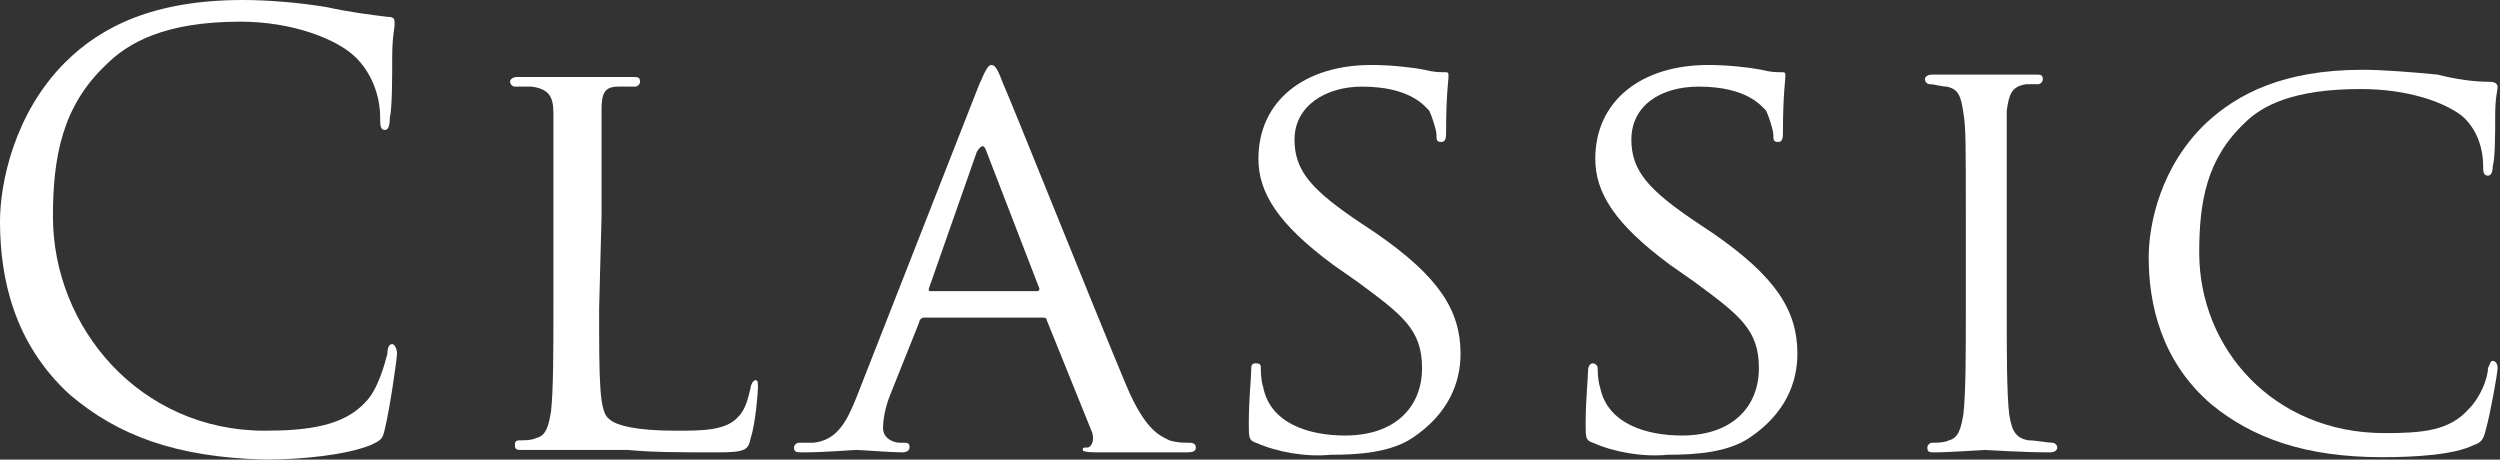 <?xml version="1.0" encoding="utf-8"?>
<!-- Generator: Adobe Illustrator 26.5.0, SVG Export Plug-In . SVG Version: 6.00 Build 0)  -->
<svg version="1.1" id="_レイヤー_1" xmlns="http://www.w3.org/2000/svg" xmlns:xlink="http://www.w3.org/1999/xlink" x="0px"
	 y="0px" viewBox="0 0 103.9 19.1" style="enable-background:new 0 0 103.9 19.1;" xml:space="preserve">
<rect x="0" y="0" width="103.9" height="19.1" fill="#333333" stroke="none"/>
<style type="text/css">
	.st0{fill:#FFFFFF;}
</style>
<path class="st0" d="M2.9,16.4C0.6,14.3,0,11.6,0,9.2c0-1.6,0.6-4.5,2.7-6.6C4.2,1.1,6.4,0,10.1,0c1,0,2.3,0.1,3.5,0.3
	c0.9,0.2,1.7,0.3,2.5,0.4c0.3,0,0.3,0.1,0.3,0.3c0,0.2-0.1,0.5-0.1,1.4c0,0.8,0,2.1-0.1,2.5c0,0.4-0.1,0.5-0.2,0.5
	c-0.2,0-0.2-0.2-0.2-0.5c0-1-0.4-1.9-1-2.5C14,1.6,12.1,0.9,10,0.9c-3.2,0-4.7,0.9-5.6,1.8C2.6,4.4,2.2,6.5,2.2,9
	c0,4.6,3.6,8.9,8.8,8.9c1.8,0,3.3-0.2,4.2-1.2c0.5-0.5,0.8-1.6,0.9-2c0-0.3,0.1-0.4,0.2-0.4c0.1,0,0.2,0.2,0.2,0.4
	c0,0.2-0.3,2.3-0.5,3.1c-0.1,0.5-0.2,0.5-0.6,0.7c-1,0.4-2.8,0.6-4.4,0.6C7.3,19,4.9,18.1,2.9,16.4L2.9,16.4z"/>
<path class="st0" d="M24.9,12.8c0,3,0,4.3,0.4,4.6c0.3,0.3,1.2,0.5,2.8,0.5c1.1,0,2.1,0,2.6-0.6c0.3-0.3,0.4-0.8,0.5-1.2
	c0-0.1,0.1-0.3,0.2-0.3c0.1,0,0.1,0.1,0.1,0.3s-0.1,1.5-0.3,2.1c-0.1,0.5-0.2,0.6-1.4,0.6c-1.5,0-2.7,0-3.7-0.1c-1,0-1.7,0-2.3,0
	c-0.1,0-0.5,0-0.9,0c-0.4,0-0.9,0-1.2,0c-0.2,0-0.3,0-0.3-0.2c0-0.1,0-0.2,0.2-0.2c0.2,0,0.5,0,0.7-0.1c0.4-0.1,0.5-0.5,0.6-1.1
	c0.1-0.9,0.1-2.5,0.1-4.5V9.1c0-3.2,0-3.8,0-4.4c0-0.7-0.2-1-0.9-1.1c-0.2,0-0.5,0-0.7,0c-0.1,0-0.2-0.1-0.2-0.2
	c0-0.1,0.1-0.2,0.3-0.2c1,0,2.3,0,2.4,0c0.1,0,1.7,0,2.4,0c0.2,0,0.3,0,0.3,0.2c0,0.1-0.1,0.2-0.2,0.2c-0.1,0-0.5,0-0.7,0
	C25.1,3.6,25,3.9,25,4.6c0,0.7,0,1.2,0,4.4L24.9,12.8L24.9,12.8z"/>
<path class="st0" d="M40.7,3.5c0.3-0.7,0.4-0.8,0.5-0.8c0.2,0,0.3,0.3,0.5,0.8c0.4,0.9,3.8,9.4,5.1,12.5c0.8,1.9,1.4,2.1,1.8,2.3
	c0.3,0.1,0.6,0.1,0.8,0.1c0.1,0,0.3,0,0.3,0.2s-0.2,0.2-0.5,0.2c-0.3,0-1.9,0-3.4,0c-0.4,0-0.8,0-0.8-0.1c0-0.1,0-0.1,0.2-0.1
	c0.1,0,0.3-0.2,0.2-0.6l-1.9-4.7c0-0.1-0.1-0.1-0.2-0.1h-4.9c-0.1,0-0.2,0.1-0.2,0.2L37,16.4c-0.2,0.5-0.3,1-0.3,1.4
	c0,0.4,0.4,0.6,0.7,0.6h0.2c0.2,0,0.2,0.1,0.2,0.2c0,0.1-0.1,0.2-0.3,0.2c-0.5,0-1.7-0.1-1.9-0.1c-0.2,0-1.3,0.1-2.2,0.1
	c-0.3,0-0.4,0-0.4-0.2c0-0.1,0.1-0.2,0.2-0.2c0.2,0,0.5,0,0.6,0c1-0.1,1.4-0.9,1.8-1.9L40.7,3.5L40.7,3.5z M43.1,12.1
	c0.1,0,0.1-0.1,0.1-0.1L41,6.3c-0.1-0.3-0.2-0.3-0.4,0l-2,5.7c0,0.1,0,0.1,0.1,0.1H43.1z"/>
<path class="st0" d="M52.2,18.4c-0.3-0.1-0.3-0.2-0.3-0.8c0-1,0.1-1.9,0.1-2.2c0-0.2,0-0.3,0.2-0.3s0.2,0.1,0.2,0.2s0,0.5,0.1,0.8
	c0.3,1.5,1.9,2,3.4,2c2.1,0,3.2-1.2,3.2-2.8s-0.8-2.2-2.7-3.6l-1-0.7c-2.3-1.7-3.1-3-3.1-4.4c0-2.4,1.9-3.9,4.7-3.9
	c0.8,0,1.7,0.1,2.2,0.2c0.4,0.1,0.6,0.1,0.8,0.1s0.2,0,0.2,0.2c0,0.1-0.1,0.8-0.1,2.2c0,0.3,0,0.5-0.2,0.5s-0.2-0.1-0.2-0.3
	c0-0.2-0.2-0.8-0.3-1c-0.2-0.2-0.8-1-2.8-1c-1.5,0-2.8,0.8-2.8,2.2c0,1.3,0.7,2.1,2.8,3.5l0.6,0.4c2.6,1.8,3.5,3.2,3.5,5
	c0,1.2-0.5,2.5-2,3.5c-0.9,0.6-2.2,0.7-3.4,0.7C54.3,19,53.1,18.8,52.2,18.4L52.2,18.4z"/>
<path class="st0" d="M66.2,18.4c-0.3-0.1-0.3-0.2-0.3-0.8c0-1,0.1-1.9,0.1-2.2c0-0.2,0.1-0.3,0.2-0.3s0.2,0.1,0.2,0.2s0,0.5,0.1,0.8
	c0.3,1.5,1.9,2,3.4,2c2.1,0,3.2-1.2,3.2-2.8s-0.8-2.2-2.7-3.6l-1-0.7c-2.3-1.7-3.1-3-3.1-4.4c0-2.4,1.9-3.9,4.7-3.9
	c0.8,0,1.7,0.1,2.2,0.2c0.4,0.1,0.6,0.1,0.8,0.1s0.2,0,0.2,0.2c0,0.1-0.1,0.8-0.1,2.2c0,0.3,0,0.5-0.2,0.5s-0.2-0.1-0.2-0.3
	c0-0.2-0.2-0.8-0.3-1c-0.2-0.2-0.8-1-2.8-1c-1.6,0-2.8,0.8-2.8,2.2c0,1.3,0.7,2.1,2.8,3.5l0.6,0.4c2.6,1.8,3.5,3.2,3.5,5
	c0,1.2-0.5,2.5-2,3.5c-0.9,0.6-2.2,0.7-3.4,0.7C68.3,19,67.1,18.8,66.2,18.4L66.2,18.4z"/>
<path class="st0" d="M83.4,12.7c0,2,0,3.6,0.1,4.5c0.1,0.6,0.2,1,0.8,1.1c0.3,0,0.8,0.1,1,0.1c0.1,0,0.2,0.1,0.2,0.2
	c0,0.1-0.1,0.2-0.3,0.2c-1.2,0-2.6-0.1-2.7-0.1c-0.1,0-1.5,0.1-2.1,0.1c-0.2,0-0.3,0-0.3-0.2c0-0.1,0.1-0.2,0.2-0.2
	c0.2,0,0.5,0,0.7-0.1c0.4-0.1,0.5-0.5,0.6-1.1c0.1-0.9,0.1-2.5,0.1-4.5V9.1c0-3.2,0-3.8-0.1-4.4c-0.1-0.7-0.2-1-0.7-1.1
	c-0.2,0-0.5-0.1-0.7-0.1c-0.1,0-0.2-0.1-0.2-0.2c0-0.1,0.1-0.2,0.3-0.2c0.7,0,2,0,2.2,0c0.1,0,1.5,0,2.1,0c0.2,0,0.3,0,0.3,0.2
	c0,0.1-0.1,0.2-0.2,0.2c-0.2,0-0.3,0-0.5,0c-0.6,0.1-0.7,0.4-0.8,1.1c0,0.7,0,1.2,0,4.4L83.4,12.7L83.4,12.7z"/>
<path class="st0" d="M91.9,16.8c-2.1-1.8-2.6-4.2-2.6-6.1c0-1.4,0.5-3.8,2.4-5.6c1.3-1.2,3.2-2.2,6.5-2.2c0.8,0,2.1,0.1,3.1,0.2
	c0.8,0.2,1.5,0.3,2.2,0.3c0.2,0,0.3,0.1,0.3,0.2c0,0.2-0.1,0.4-0.1,1.2c0,0.7,0,1.8-0.1,2.1c0,0.3-0.1,0.4-0.2,0.4
	c-0.2,0-0.2-0.2-0.2-0.4c0-0.8-0.3-1.6-0.9-2.1c-0.8-0.6-2.3-1.1-4.2-1.1c-2.8,0-4.1,0.7-4.8,1.4c-1.6,1.5-1.9,3.3-1.9,5.4
	c0,4,3.1,7.5,7.7,7.5c1.6,0,2.7-0.1,3.5-1c0.5-0.5,0.8-1.3,0.8-1.7c0.1-0.2,0.1-0.3,0.2-0.3c0.1,0,0.2,0.1,0.2,0.3s-0.3,1.9-0.5,2.6
	c-0.1,0.4-0.2,0.5-0.5,0.6C102,18.9,100.4,19,99,19C95.8,19,93.6,18.2,91.9,16.8L91.9,16.8z"/>
</svg>
